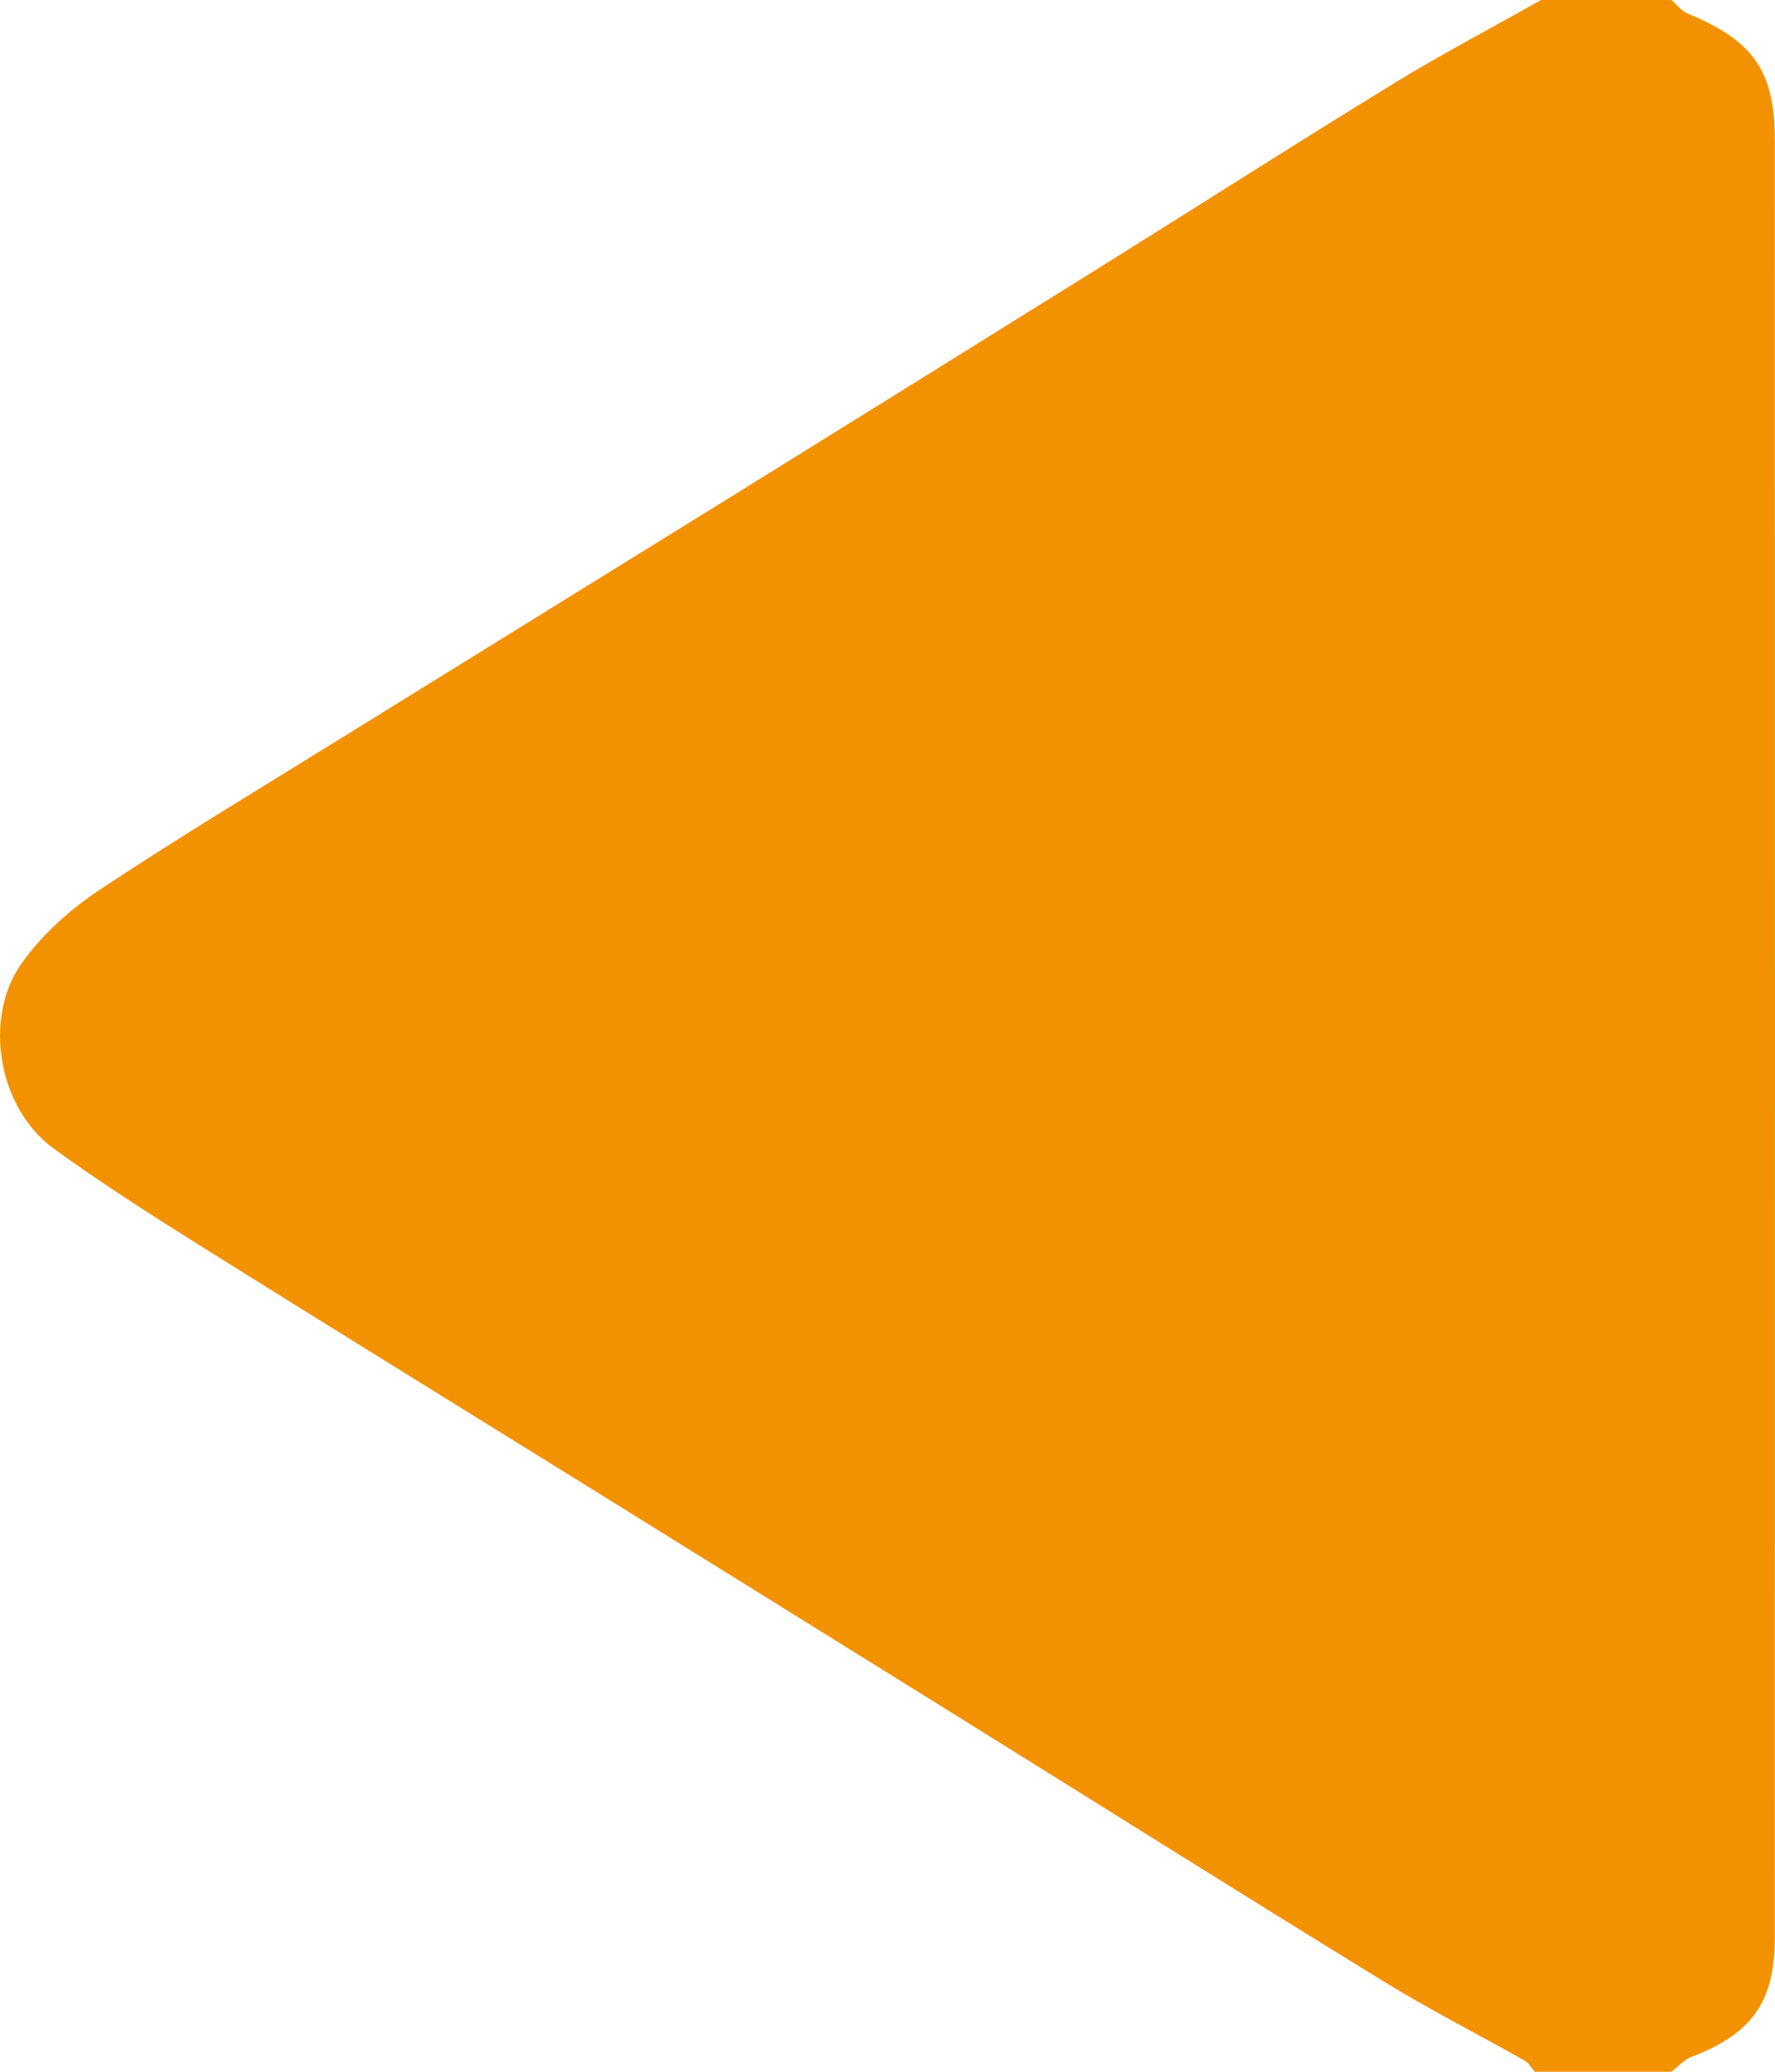 <?xml version="1.0" encoding="UTF-8"?>
<svg width="12px" height="14px" viewBox="0 0 12 14" version="1.1" xmlns="http://www.w3.org/2000/svg" xmlns:xlink="http://www.w3.org/1999/xlink">
    <g id="Stageplekken---detail" stroke="none" stroke-width="1" fill="none" fill-rule="evenodd">
        <g id="Desktop---Stageplekken---detail" transform="translate(-112, -473)" fill="#F39200">
            <g id="Body" transform="translate(-23, 431)">
                <path d="M135.7,42 L136.624,42 C136.646,42.025 136.663,42.058 136.69,42.074 C137.008,42.254 137.335,42.419 137.645,42.61 C138.612,43.204 139.572,43.808 140.535,44.407 C141.387,44.937 142.239,45.466 143.091,45.995 C143.95,46.528 144.811,47.059 145.667,47.595 C145.995,47.801 146.322,48.01 146.635,48.237 C147.02,48.517 147.109,49.122 146.86,49.481 C146.723,49.679 146.528,49.853 146.325,49.988 C145.778,50.351 145.214,50.689 144.656,51.035 C143.803,51.564 142.948,52.091 142.095,52.62 C141.255,53.141 140.415,53.663 139.576,54.186 C138.906,54.604 138.242,55.029 137.569,55.441 C137.247,55.638 136.911,55.814 136.582,56 L135.7,56 C135.664,55.969 135.633,55.926 135.591,55.909 C135.145,55.724 135.001,55.522 135.001,55.049 C135,51.001 135,46.953 135.001,42.905 C135.001,42.47 135.16,42.253 135.571,42.098 C135.619,42.079 135.657,42.033 135.7,42" id="Fill-1-Copy-3" transform="translate(141, 49) rotate(-180) translate(-141, -49) "></path>
            </g>
        </g>
    </g>
</svg>